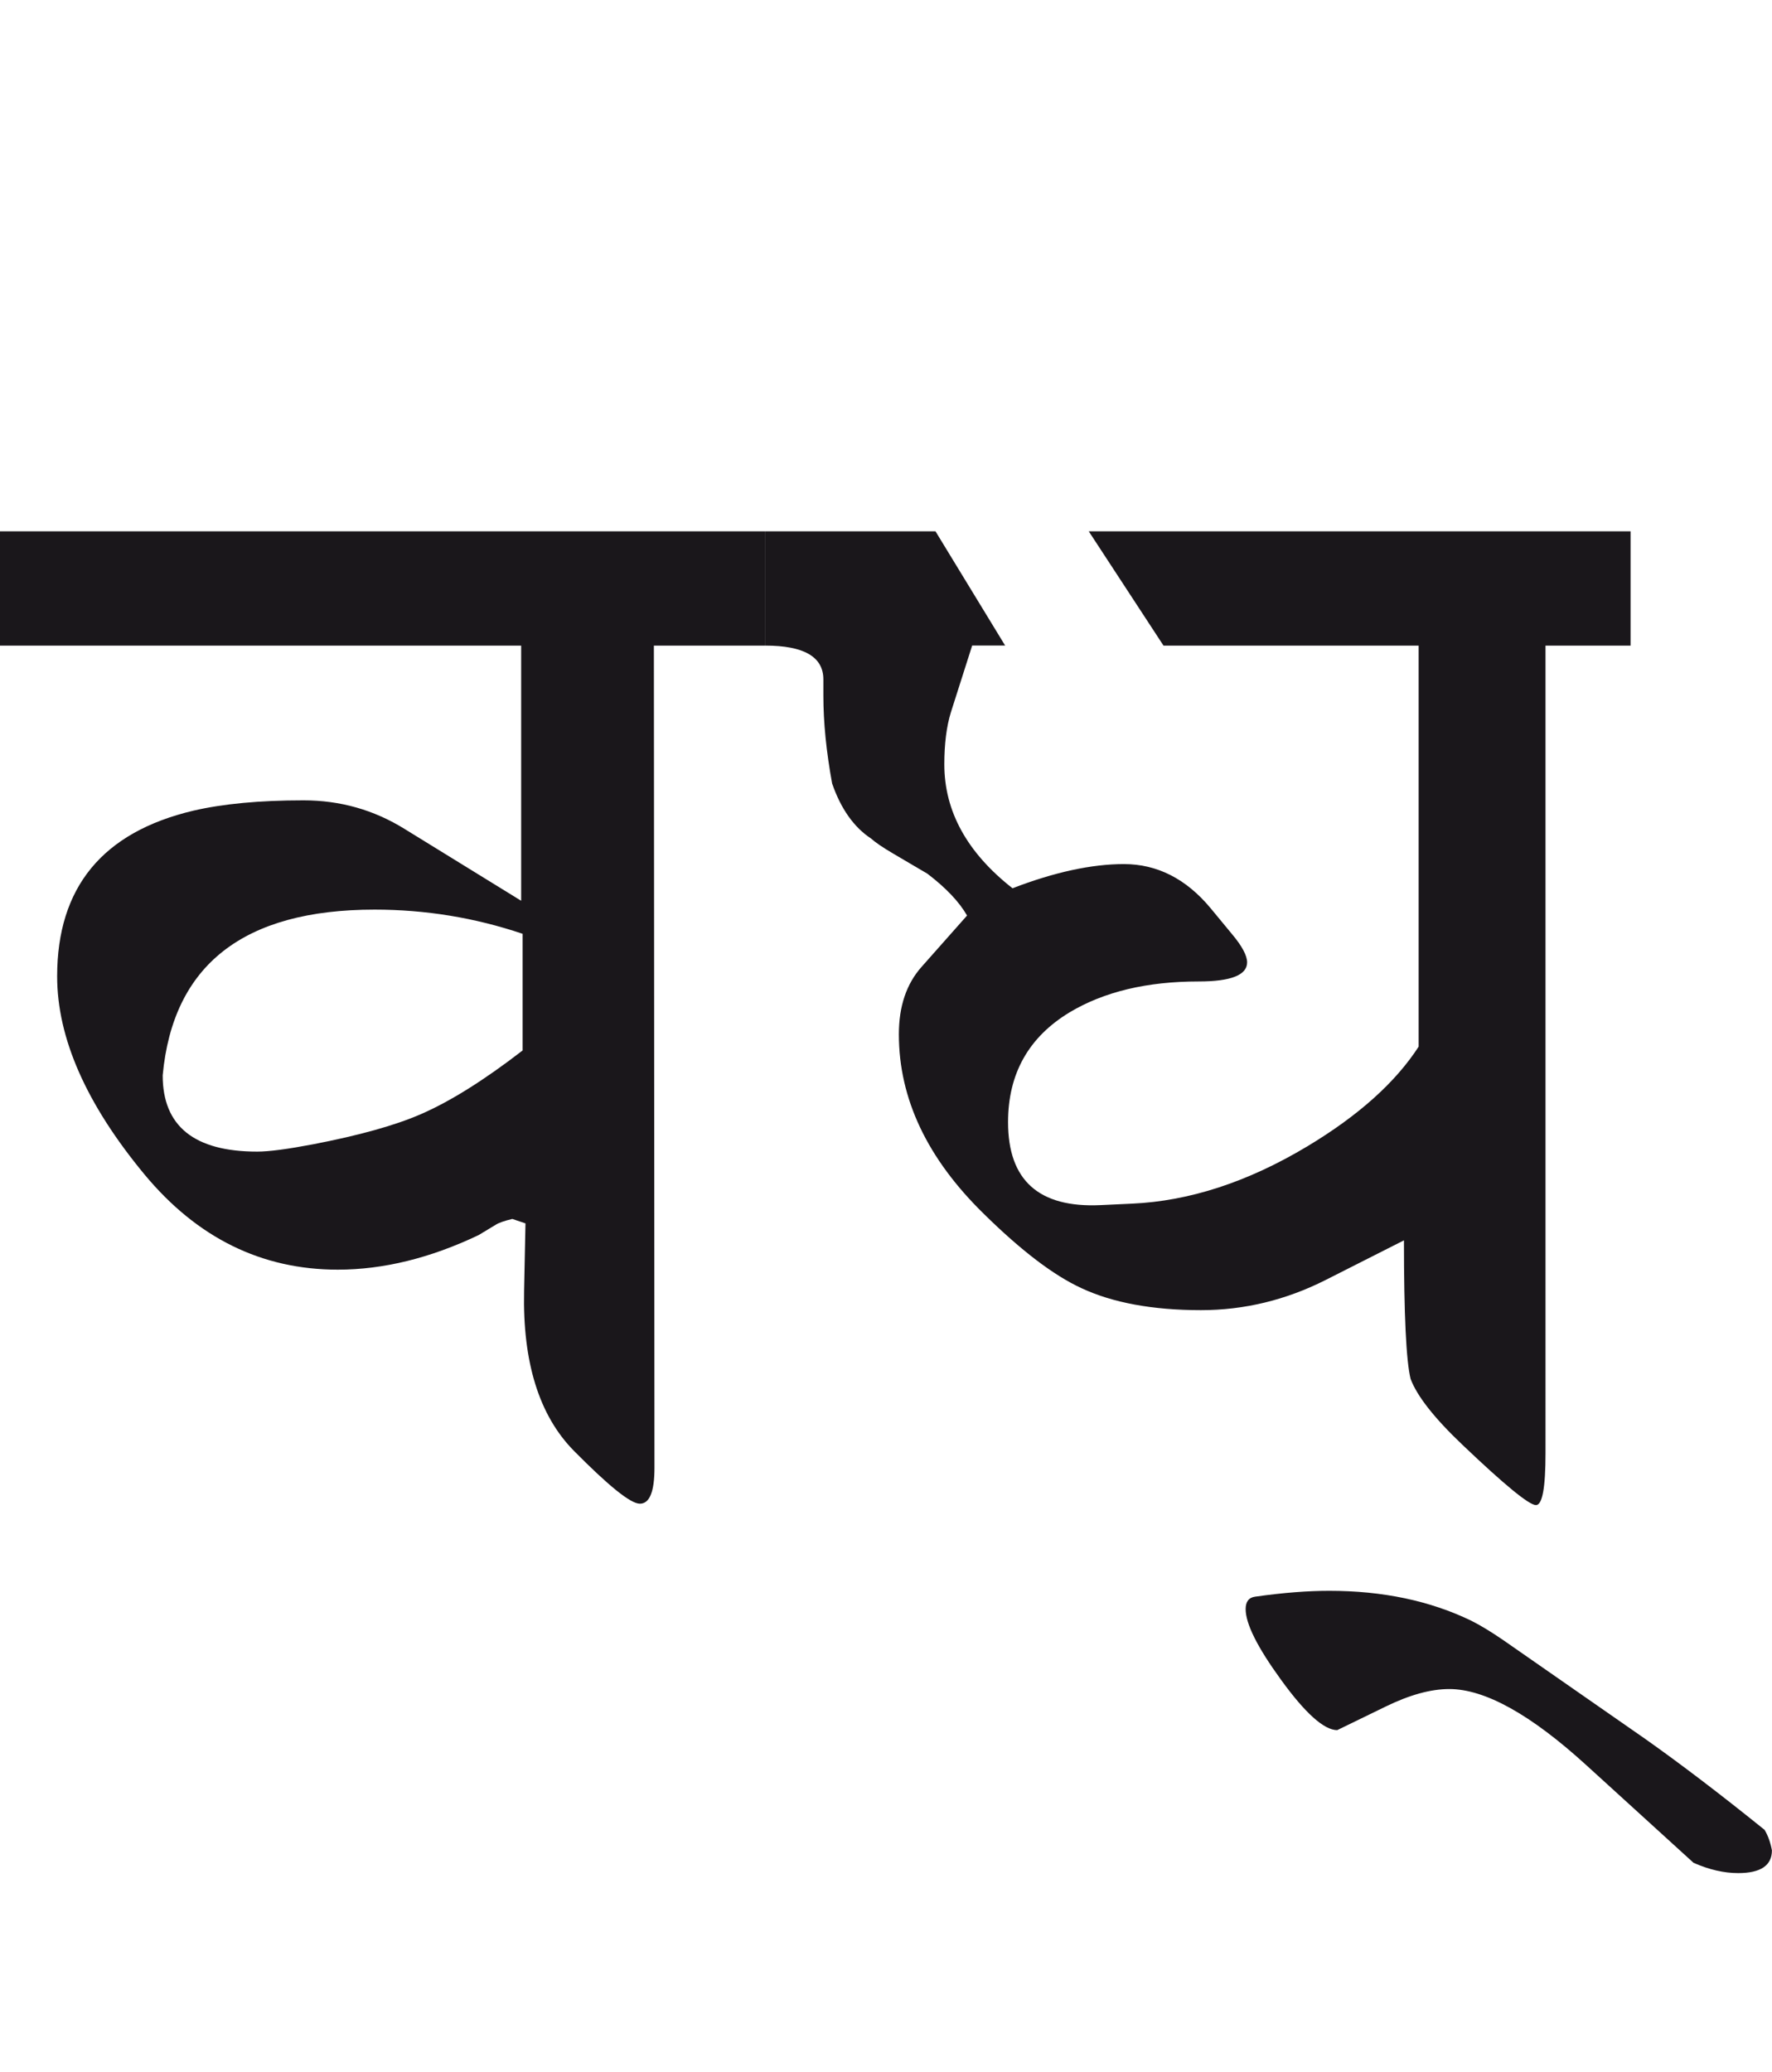 <?xml version="1.0" encoding="utf-8"?>
<!-- Generator: Adobe Illustrator 15.0.2, SVG Export Plug-In . SVG Version: 6.00 Build 0)  -->
<!DOCTYPE svg PUBLIC "-//W3C//DTD SVG 1.1//EN" "http://www.w3.org/Graphics/SVG/1.1/DTD/svg11.dtd">
<svg version="1.1" id="Ebene_1" xmlns="http://www.w3.org/2000/svg" xmlns:xlink="http://www.w3.org/1999/xlink" x="0px" y="0px"
	 width="24.246px" height="28.35px" viewBox="0 0 24.246 28.35" enable-background="new 0 0 24.246 28.35" xml:space="preserve">
<path fill="#1A171B" d="M22.511,23.791l-1.946-1.354c-0.168-0.115-0.311-0.201-0.432-0.262c-0.568-0.275-1.216-0.41-1.945-0.41
	c-0.289,0-0.625,0.025-1.014,0.08c-0.088,0.012-0.13,0.07-0.13,0.17c0,0.201,0.16,0.521,0.481,0.963
	c0.333,0.461,0.592,0.693,0.772,0.693l0.662-0.322c0.328-0.16,0.616-0.24,0.872-0.24c0.487,0,1.114,0.348,1.876,1.043l1.465,1.334
	c0.213,0.094,0.416,0.141,0.612,0.141c0.308,0,0.461-0.105,0.461-0.311c-0.02-0.107-0.053-0.201-0.101-0.281
	C23.529,24.539,22.984,24.125,22.511,23.791 M22.311,7.269h-7.414l1.023,1.564h3.491v5.487c-0.316,0.488-0.822,0.943-1.525,1.365
	c-0.814,0.488-1.614,0.748-2.397,0.783l-0.431,0.02c-0.843,0.039-1.265-0.338-1.265-1.135c0-0.662,0.281-1.163,0.843-1.503
	c0.47-0.281,1.056-0.422,1.766-0.422c0.441,0,0.662-0.088,0.662-0.261c0-0.094-0.07-0.225-0.211-0.392l-0.29-0.351
	c-0.334-0.401-0.73-0.602-1.185-0.602c-0.441,0-0.95,0.11-1.524,0.331c-0.622-0.488-0.933-1.054-0.933-1.695
	c0-0.281,0.03-0.519,0.09-0.713l0.291-0.913h0.451L12.8,7.269h-2.327v1.564c0.527,0,0.793,0.154,0.793,0.462v0.221
	c0,0.367,0.04,0.769,0.12,1.204c0.12,0.347,0.299,0.599,0.532,0.752c0.06,0.054,0.162,0.124,0.311,0.211l0.461,0.271
	c0.254,0.194,0.435,0.385,0.542,0.572l-0.622,0.702c-0.208,0.234-0.311,0.541-0.311,0.923c0,0.882,0.389,1.701,1.163,2.457
	c0.51,0.502,0.953,0.84,1.335,1.016c0.426,0.199,0.973,0.301,1.635,0.301c0.595,0,1.164-0.139,1.705-0.412l1.073-0.543
	c0,1.018,0.03,1.648,0.091,1.896c0.088,0.234,0.323,0.535,0.712,0.904c0.574,0.547,0.91,0.822,1.003,0.822
	c0.088,0,0.131-0.238,0.131-0.713V8.833h1.164V7.269z M5.758,15.244c-0.354,0.154-0.847,0.291-1.475,0.412
	c-0.348,0.066-0.603,0.1-0.763,0.1c-0.862,0-1.294-0.348-1.294-1.043c0.14-1.511,1.106-2.268,2.899-2.268
	c0.695,0,1.371,0.11,2.026,0.331v1.596C6.624,14.779,6.159,15.07,5.758,15.244 M10.473,7.269H0v1.564h7.131v3.491l-1.594-0.982
	c-0.422-0.262-0.883-0.392-1.385-0.392c-0.603,0-1.103,0.048-1.505,0.141c-1.244,0.294-1.865,1.049-1.865,2.267
	c0,0.843,0.397,1.746,1.193,2.708c0.722,0.871,1.605,1.305,2.647,1.305c0.623,0,1.266-0.158,1.927-0.473l0.23-0.139
	c0.041-0.027,0.117-0.055,0.231-0.082l0.18,0.061l-0.019,0.924c-0.021,0.977,0.206,1.705,0.682,2.188
	c0.475,0.48,0.775,0.723,0.902,0.723c0.134,0,0.2-0.164,0.2-0.492L8.947,8.833h1.525V7.269z"/>
<rect y="7.269" fill="none" width="24.246" height="18.358"/>
</svg>
